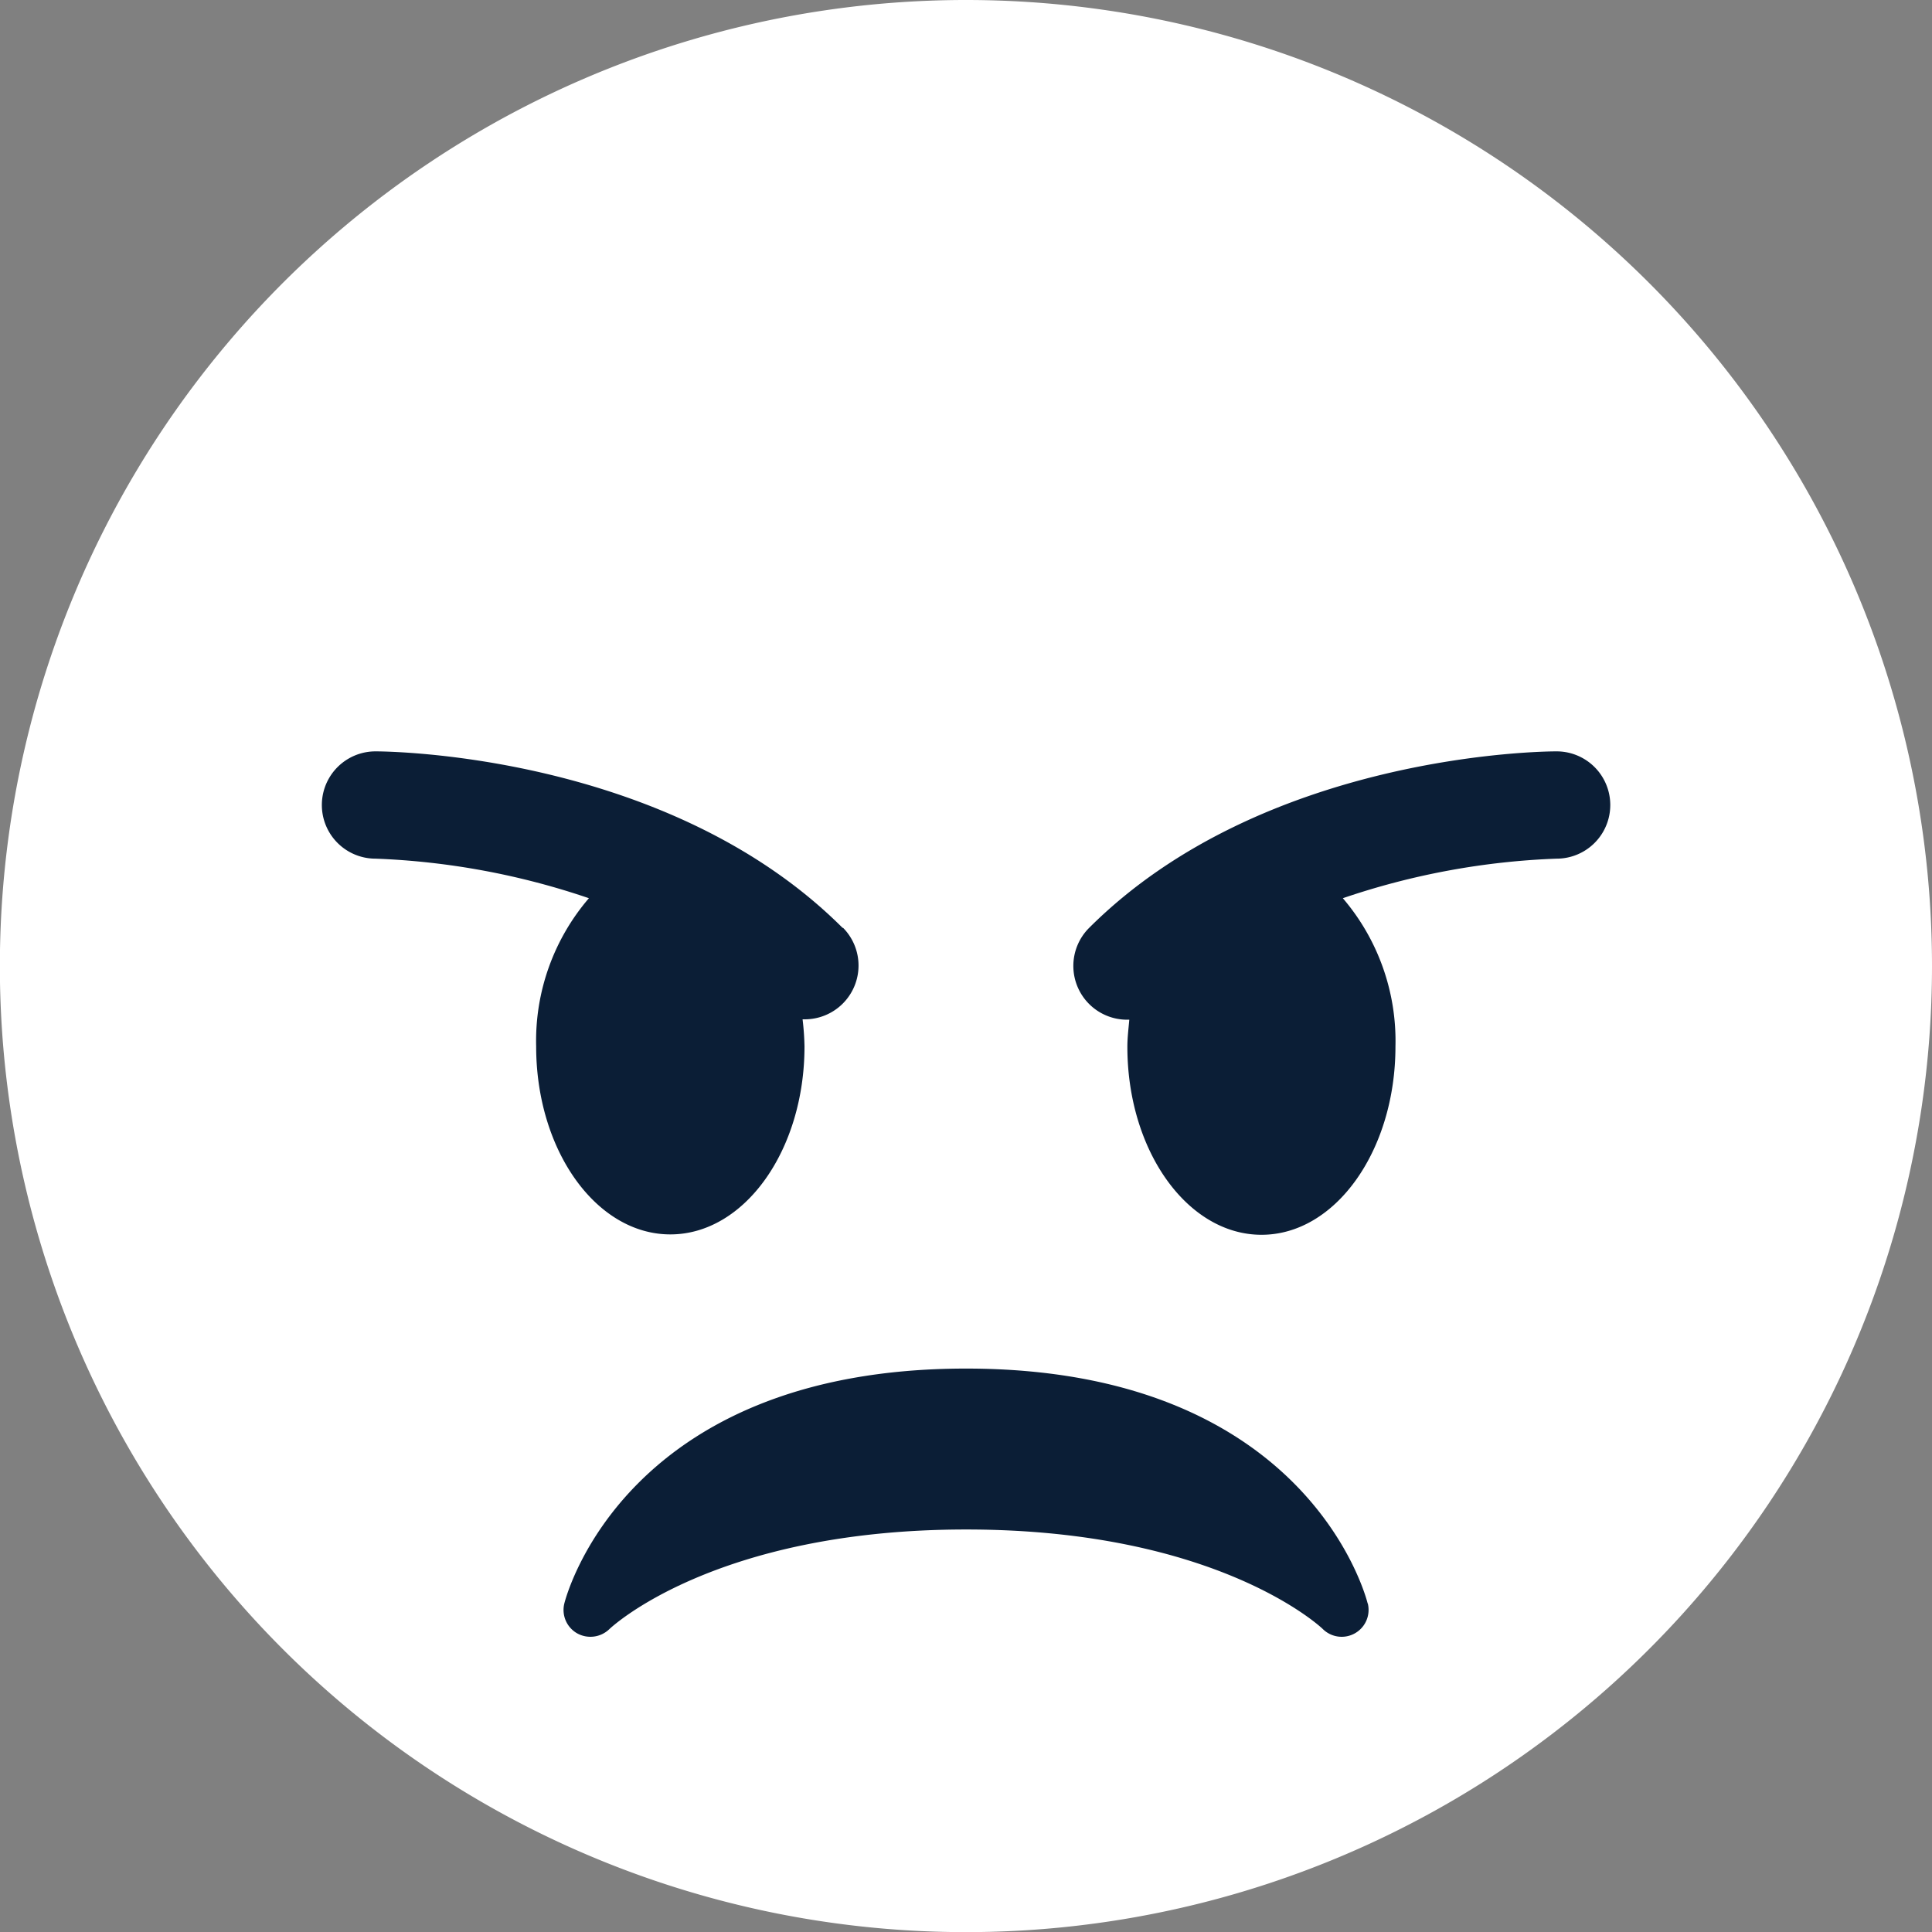 <?xml version="1.0" encoding="UTF-8"?> <svg xmlns="http://www.w3.org/2000/svg" viewBox="0 0 150.91 150.91"><rect x="0" y="0" width="150.91" height="150.91" fill="#808080" stroke="none"/> <defs> <style>.cls-1{fill:#fff;}.cls-2{fill:#0b1e36;}</style> </defs> <title>Ресурс 73</title> <g id="Слой_2" data-name="Слой 2"> <g id="Слой_1-2" data-name="Слой 1"> <path class="cls-1" d="M150.91,75.46A75.46,75.46,0,1,1,75.46,0a75.45,75.45,0,0,1,75.45,75.46"></path> <path class="cls-2" d="M106.83,125.25c-.19-.75-4.89-18.35-31.37-18.35s-31.19,17.6-31.38,18.35a2.1,2.1,0,0,0,1,2.33,2.13,2.13,0,0,0,2.52-.33c.08-.08,8.19-7.78,27.87-7.78s27.79,7.7,27.86,7.78a2.1,2.1,0,0,0,3.51-2Zm-41-52.76c-13.64-13.64-35.57-13.8-36.5-13.8a4.19,4.19,0,0,0,0,8.38A58.33,58.33,0,0,1,46,70.16a17.1,17.1,0,0,0-4.12,11.58c0,8.11,4.69,14.68,10.48,14.68s10.48-6.57,10.48-14.68a20.94,20.94,0,0,0-.15-2.12c.05,0,.1,0,.15,0a4.2,4.2,0,0,0,3-7.16Zm55.73-13.8c-.93,0-22.85.16-36.5,13.8a4.2,4.2,0,0,0,3,7.16c.06,0,.1,0,.15,0-.06.7-.15,1.39-.15,2.12,0,8.11,4.69,14.68,10.48,14.68S109,89.85,109,81.74a17.15,17.15,0,0,0-4.11-11.58,58.22,58.22,0,0,1,16.7-3.09,4.19,4.19,0,0,0,0-8.38Z"></path> </g> </g> </svg> 